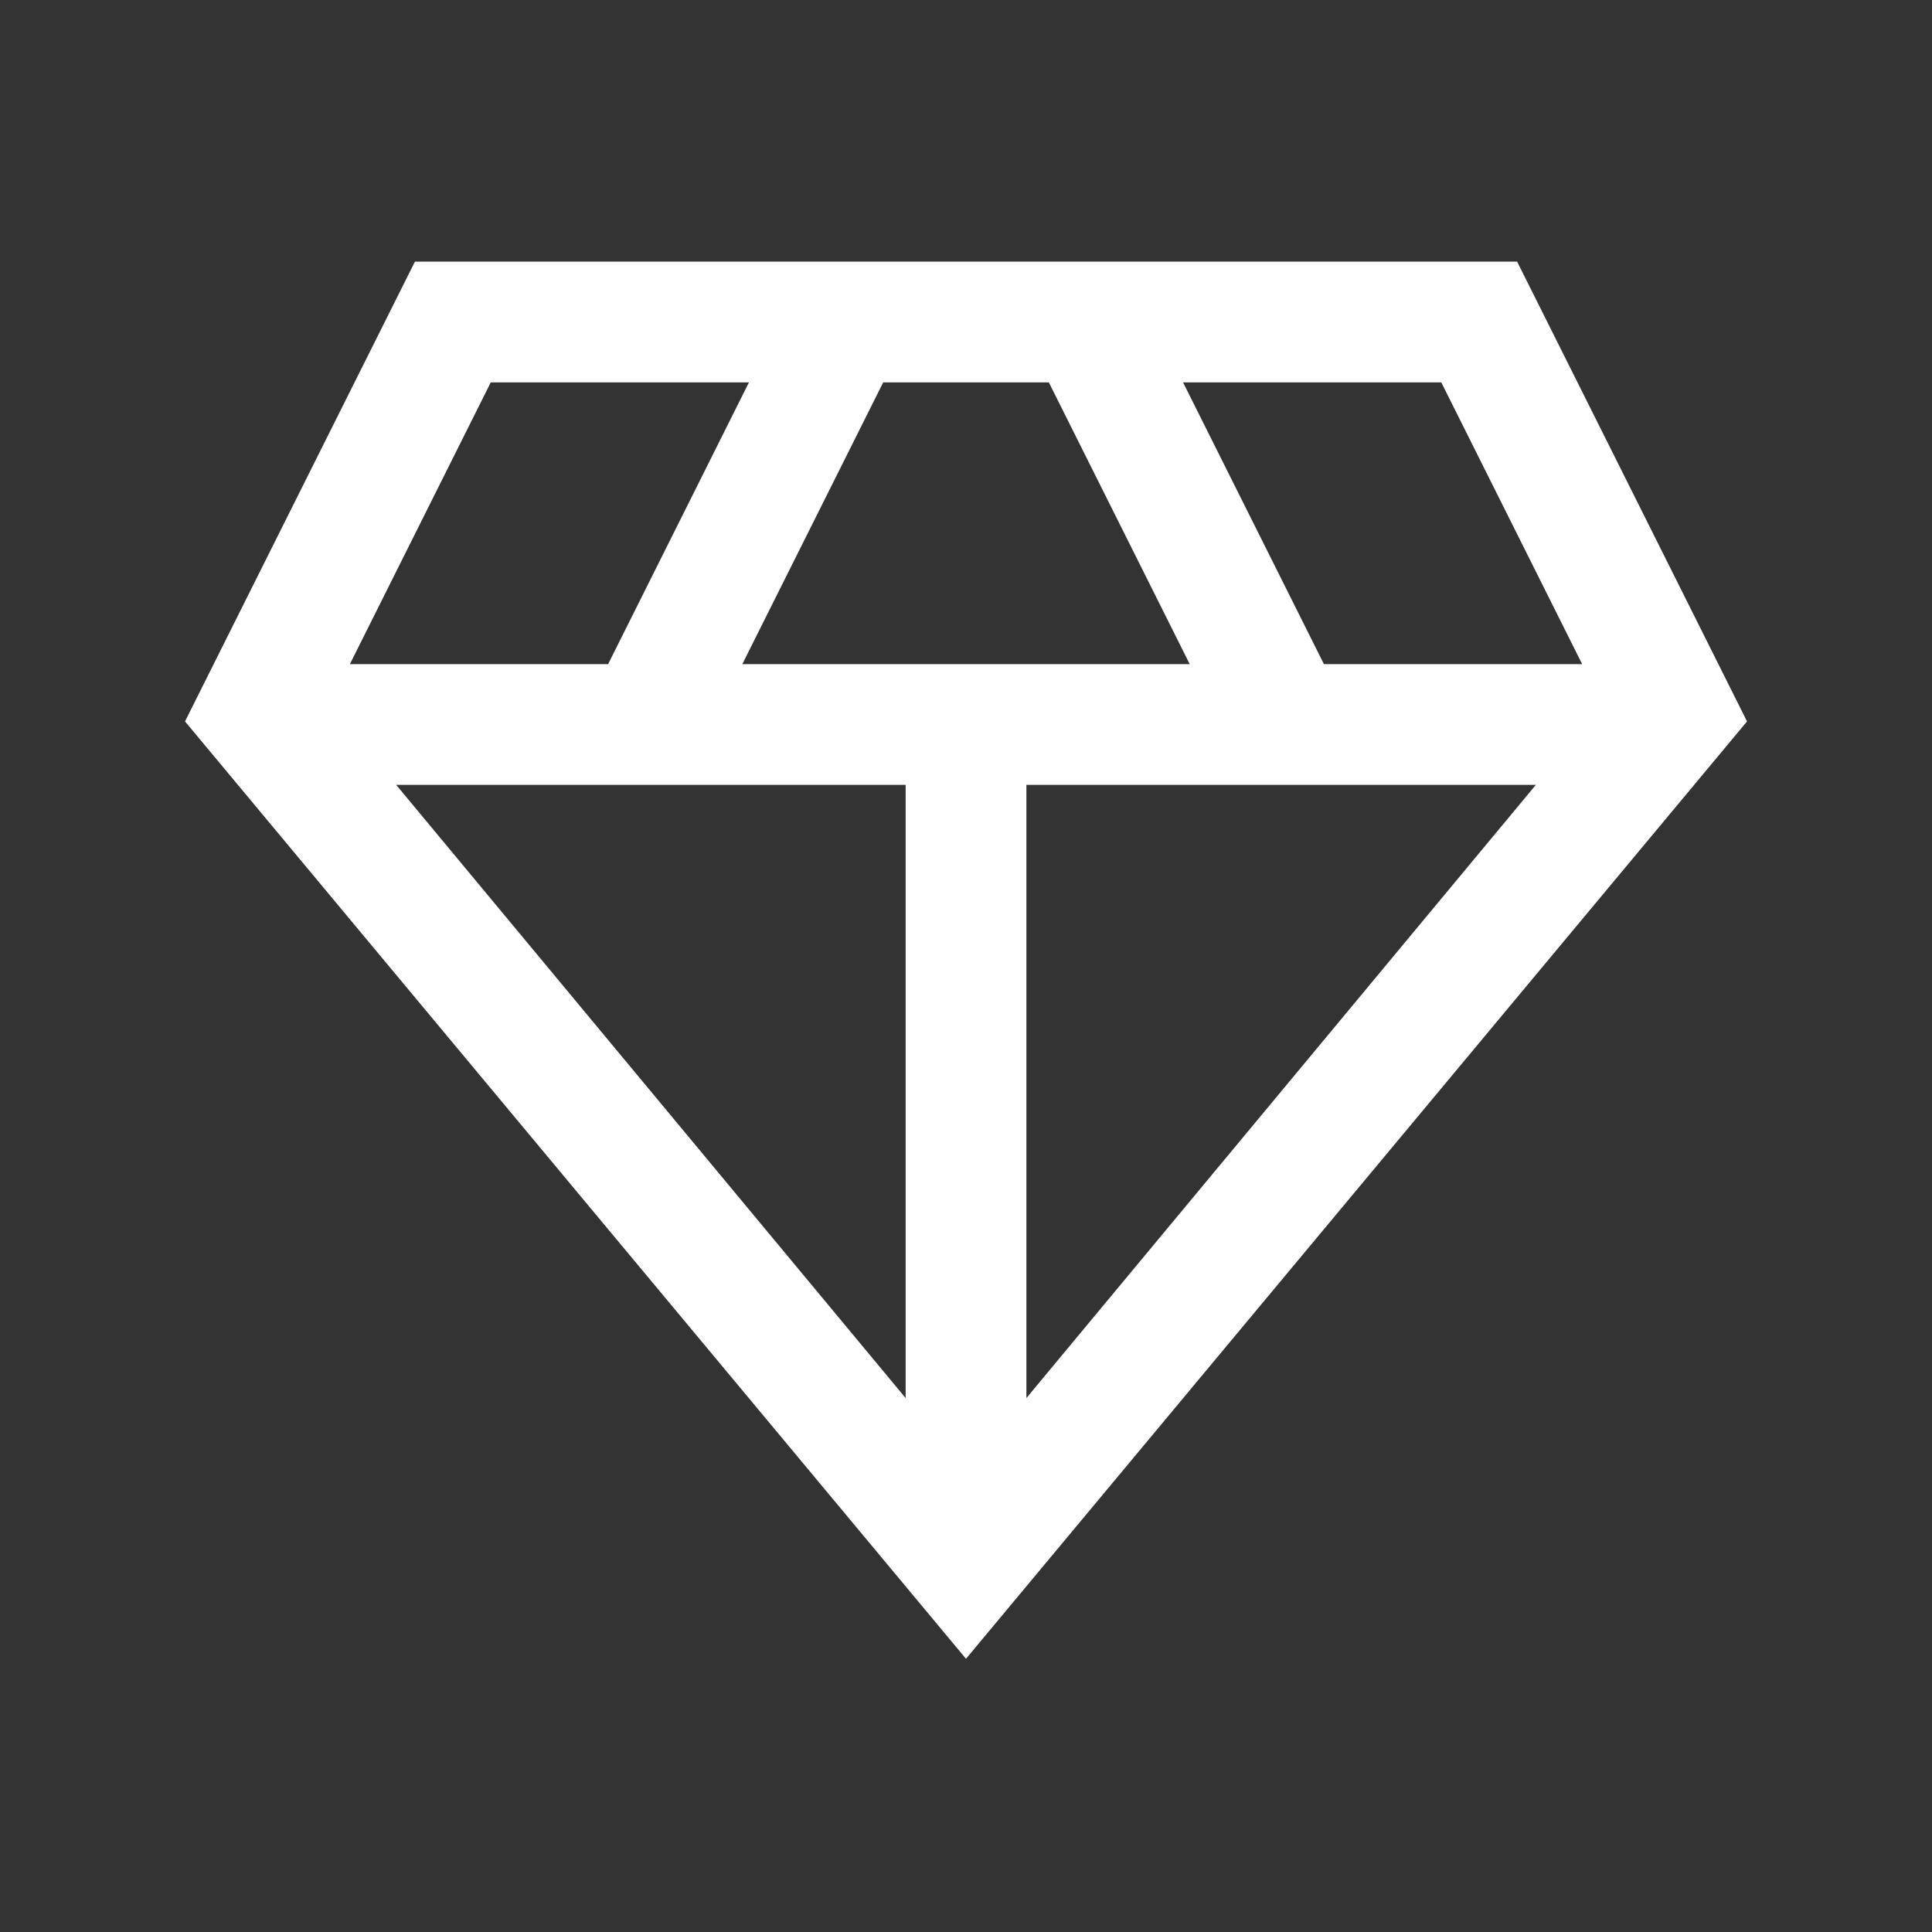 <svg width="50" height="50" viewBox="0 0 50 50" fill="none" xmlns="http://www.w3.org/2000/svg">
<rect x="0" y="0" width="50" height="50" fill="#333333" stroke="none"/>
<mask id="mask0_590_854" style="mask-type:alpha" maskUnits="userSpaceOnUse" x="0" y="0" width="50" height="50">
<rect width="50" height="50" fill="#D9D9D9"/>
</mask>
<g mask="url(#mask0_590_854)">
<path d="M25 42.929L4.788 18.67L10.738 6.771H39.263L45.213 18.67L25 42.929ZM19.211 17.188H30.79L27.144 9.896H22.857L19.211 17.188ZM23.438 36.182V20.312H10.253L23.438 36.182ZM26.563 36.182L39.748 20.312H26.563V36.182ZM34.263 17.188H40.946L37.3 9.896H30.617L34.263 17.188ZM9.055 17.188H15.738L19.383 9.896H12.701L9.055 17.188Z" fill="white"/>
</g>
</svg>
